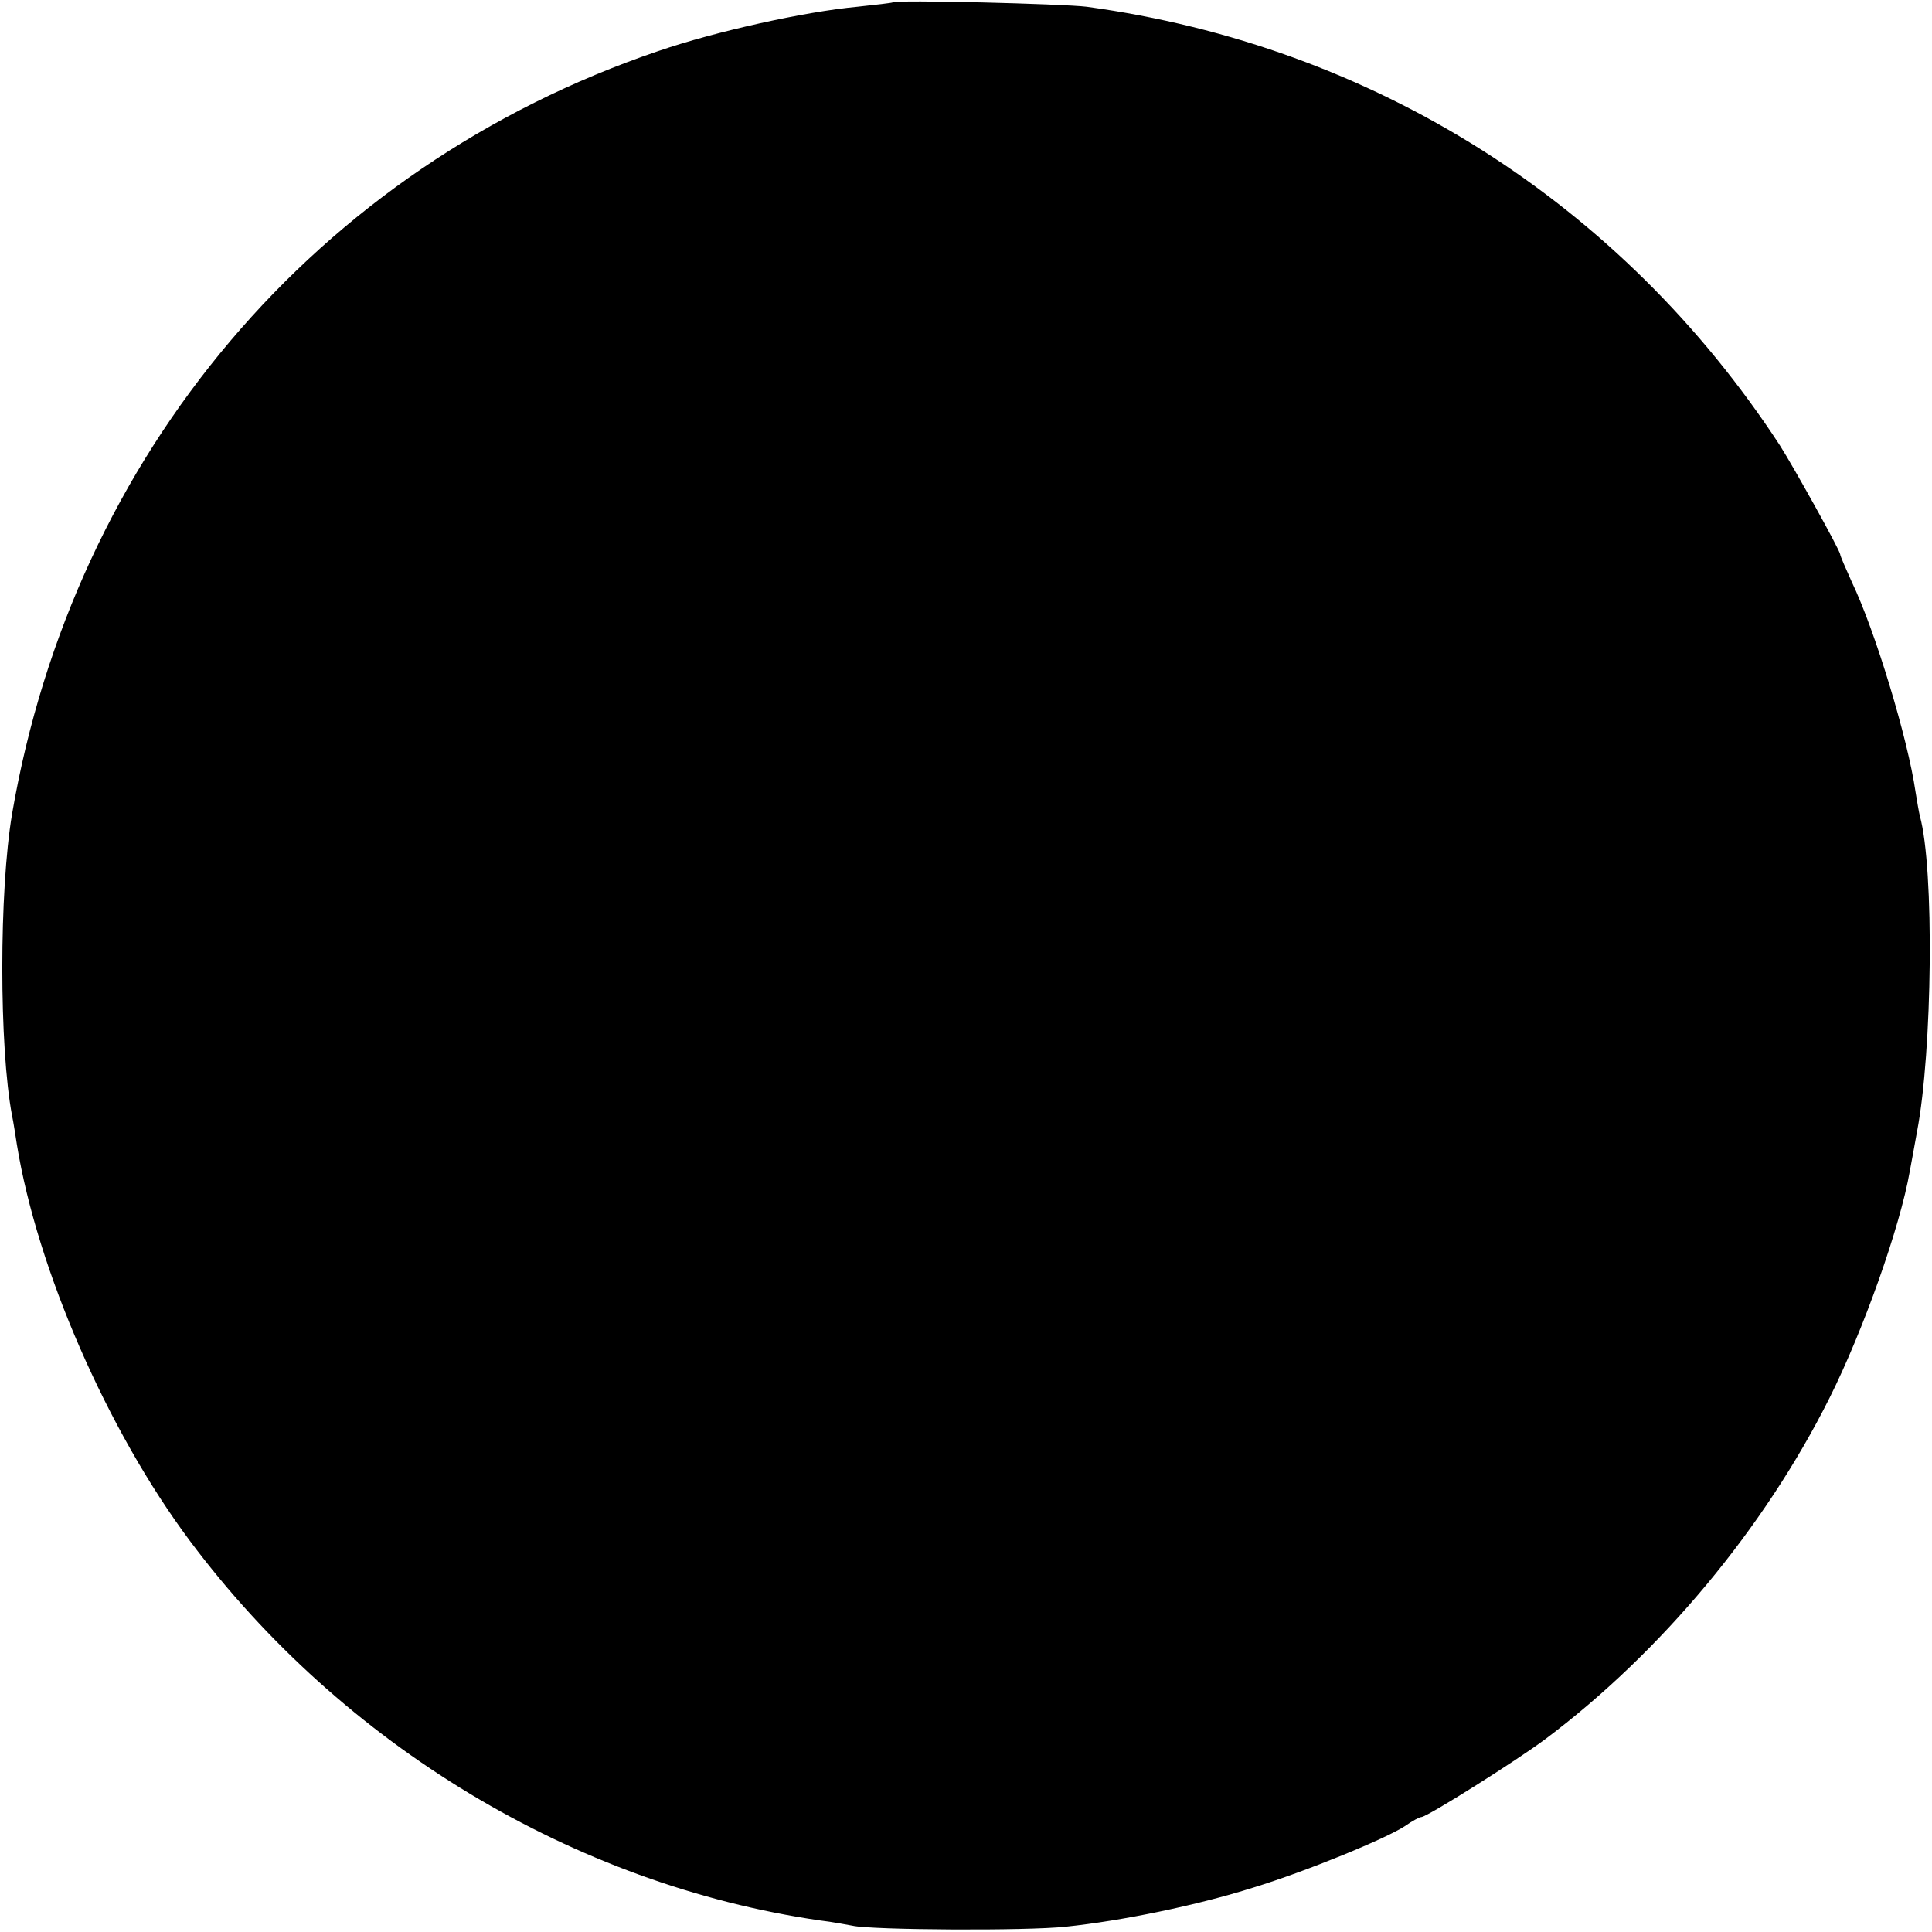 <svg version="1" xmlns="http://www.w3.org/2000/svg" width="533.333" height="533.333" viewBox="0 0 400 400"><path d="M184.8.5c-.1.1-3.5.5-7.3.9-10.8 1-29.4 5.1-41.3 9.2C65.6 34.6 15.3 94 2.5 168.5c-2.7 16-2.7 48.3 0 62.5.3 1.4.7 4.1 1 6 4.2 25.8 18.7 59.1 35.8 82 31.6 42.3 79.6 71.2 130.4 78.6 2.6.3 5.7.9 6.8 1.1 3.9.9 36.1 1.1 44.2.2 11.5-1.2 27.1-4.4 38.8-8.1 11.1-3.4 27.6-10.2 31.5-12.8 1.4-1 2.9-1.8 3.3-1.8 1.3-.1 19.7-11.7 25.6-16.1 24-18 45.4-43.7 58.9-70.7 7-14 14.6-35.4 16.6-46.9.3-1.7 1-5.3 1.5-8.2 3.2-16.7 3.6-54.5.6-65.3-.2-.8-.6-3.1-.9-5-1.6-11.1-8.4-33.5-13.2-43.5-1.3-2.9-2.4-5.4-2.4-5.7 0-.8-9.7-18.2-12.5-22.6C335.7 42 284.4 9.5 225 1.4c-4.8-.6-39.6-1.5-40.2-.9z"/></svg>